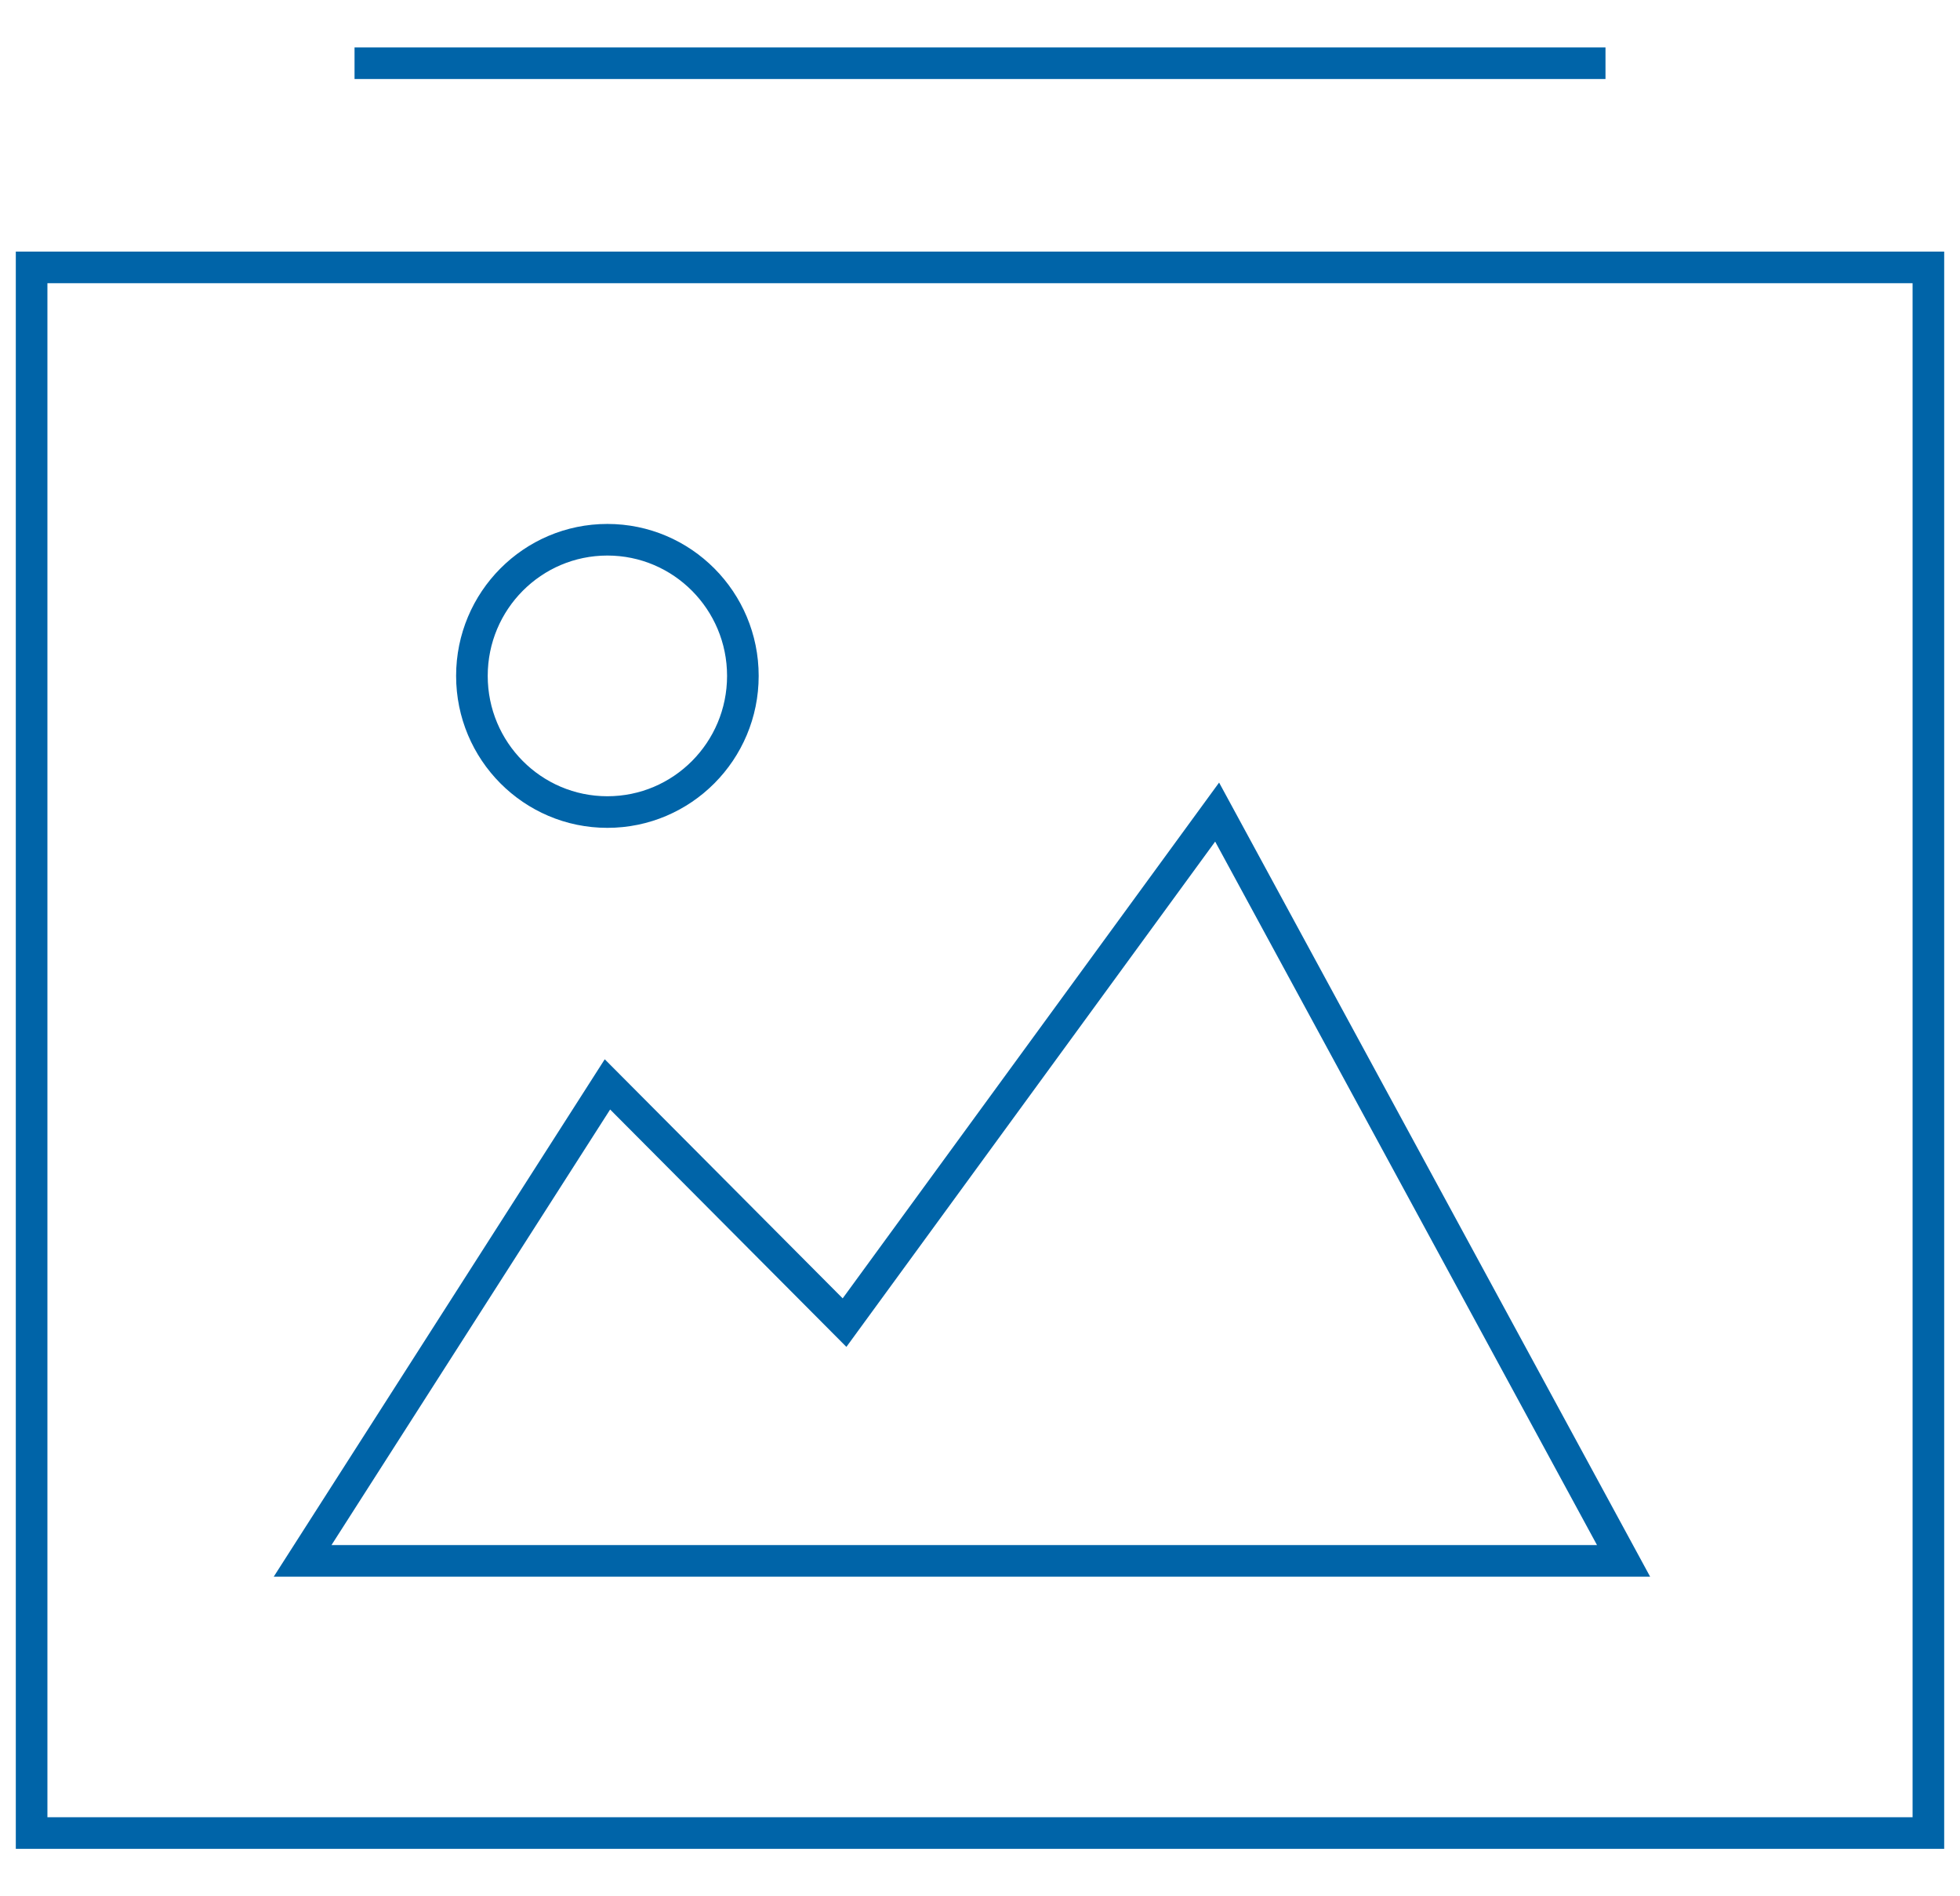 <svg width="62" height="60" viewBox="0 0 62 60" fill="none" xmlns="http://www.w3.org/2000/svg">
<path d="M61 8.461H1V57.999H61V8.461Z" stroke="#0064A8" stroke-miterlimit="10" stroke-linecap="square"/>
<path d="M11.715 2H50.286" stroke="#0064A8" stroke-miterlimit="10" stroke-linecap="square"/>
<path d="M9.572 49.388L19.215 34.311L26.715 41.849L38.501 25.695L51.358 49.388H9.572Z" stroke="#0064A8" stroke-miterlimit="10" stroke-linecap="square"/>
<path d="M19.213 25.694C21.58 25.694 23.499 23.765 23.499 21.386C23.499 19.007 21.58 17.078 19.213 17.078C16.846 17.078 14.928 19.007 14.928 21.386C14.928 23.765 16.846 25.694 19.213 25.694Z" stroke="#0064A8" stroke-miterlimit="10" stroke-linecap="square"/>
</svg>

